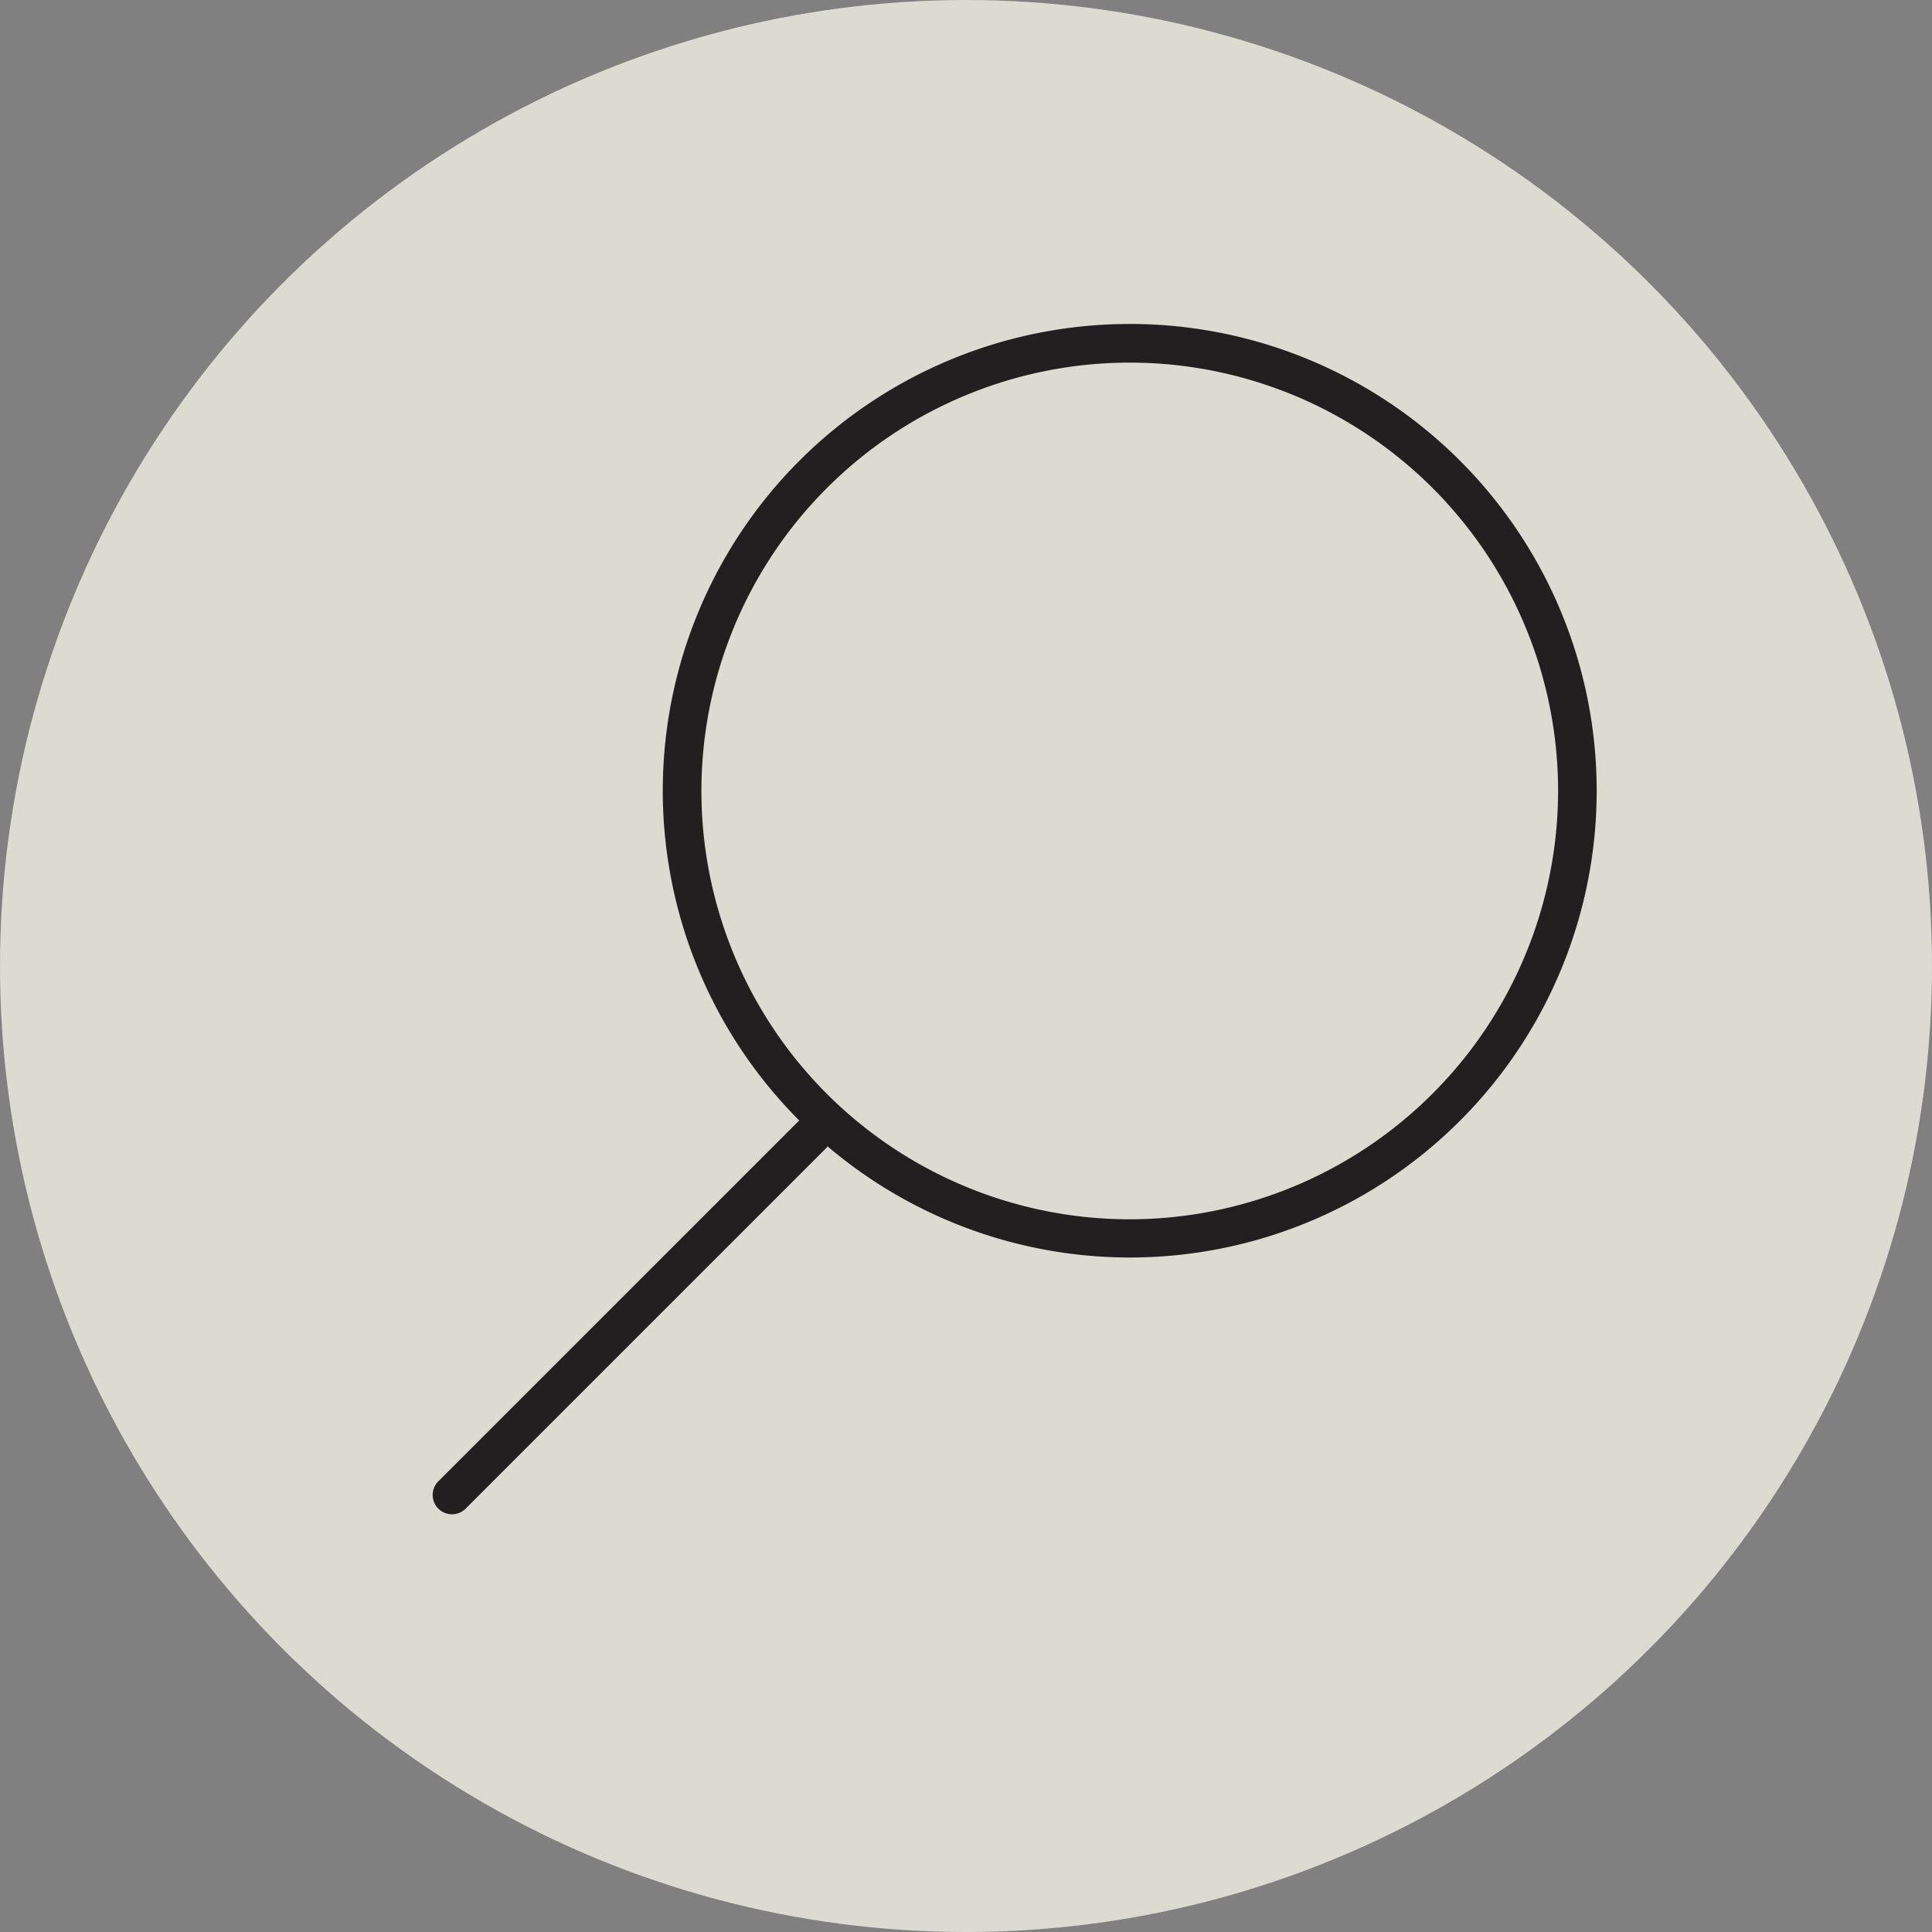 <svg viewBox="0 0 75 75" xmlns="http://www.w3.org/2000/svg"><rect x="0" y="0" width="75" height="75" fill="#808080" stroke="none"/><circle cx="37.5" cy="37.5" fill="#faf9ed" opacity=".75" r="37.5"/><path d="m43.857 12.577a18.118 18.118 0 0 0 -12.832 30.919l-13.99 13.99a.75.75 0 1 0 1.06 1.06l13.999-13.999c.014-.014.019-.032.031-.047a18.12 18.12 0 1 0 11.73-31.924zm0 34.756a16.628 16.628 0 1 1 16.628-16.628 16.647 16.647 0 0 1 -16.628 16.628z" fill="#231f20"/></svg>